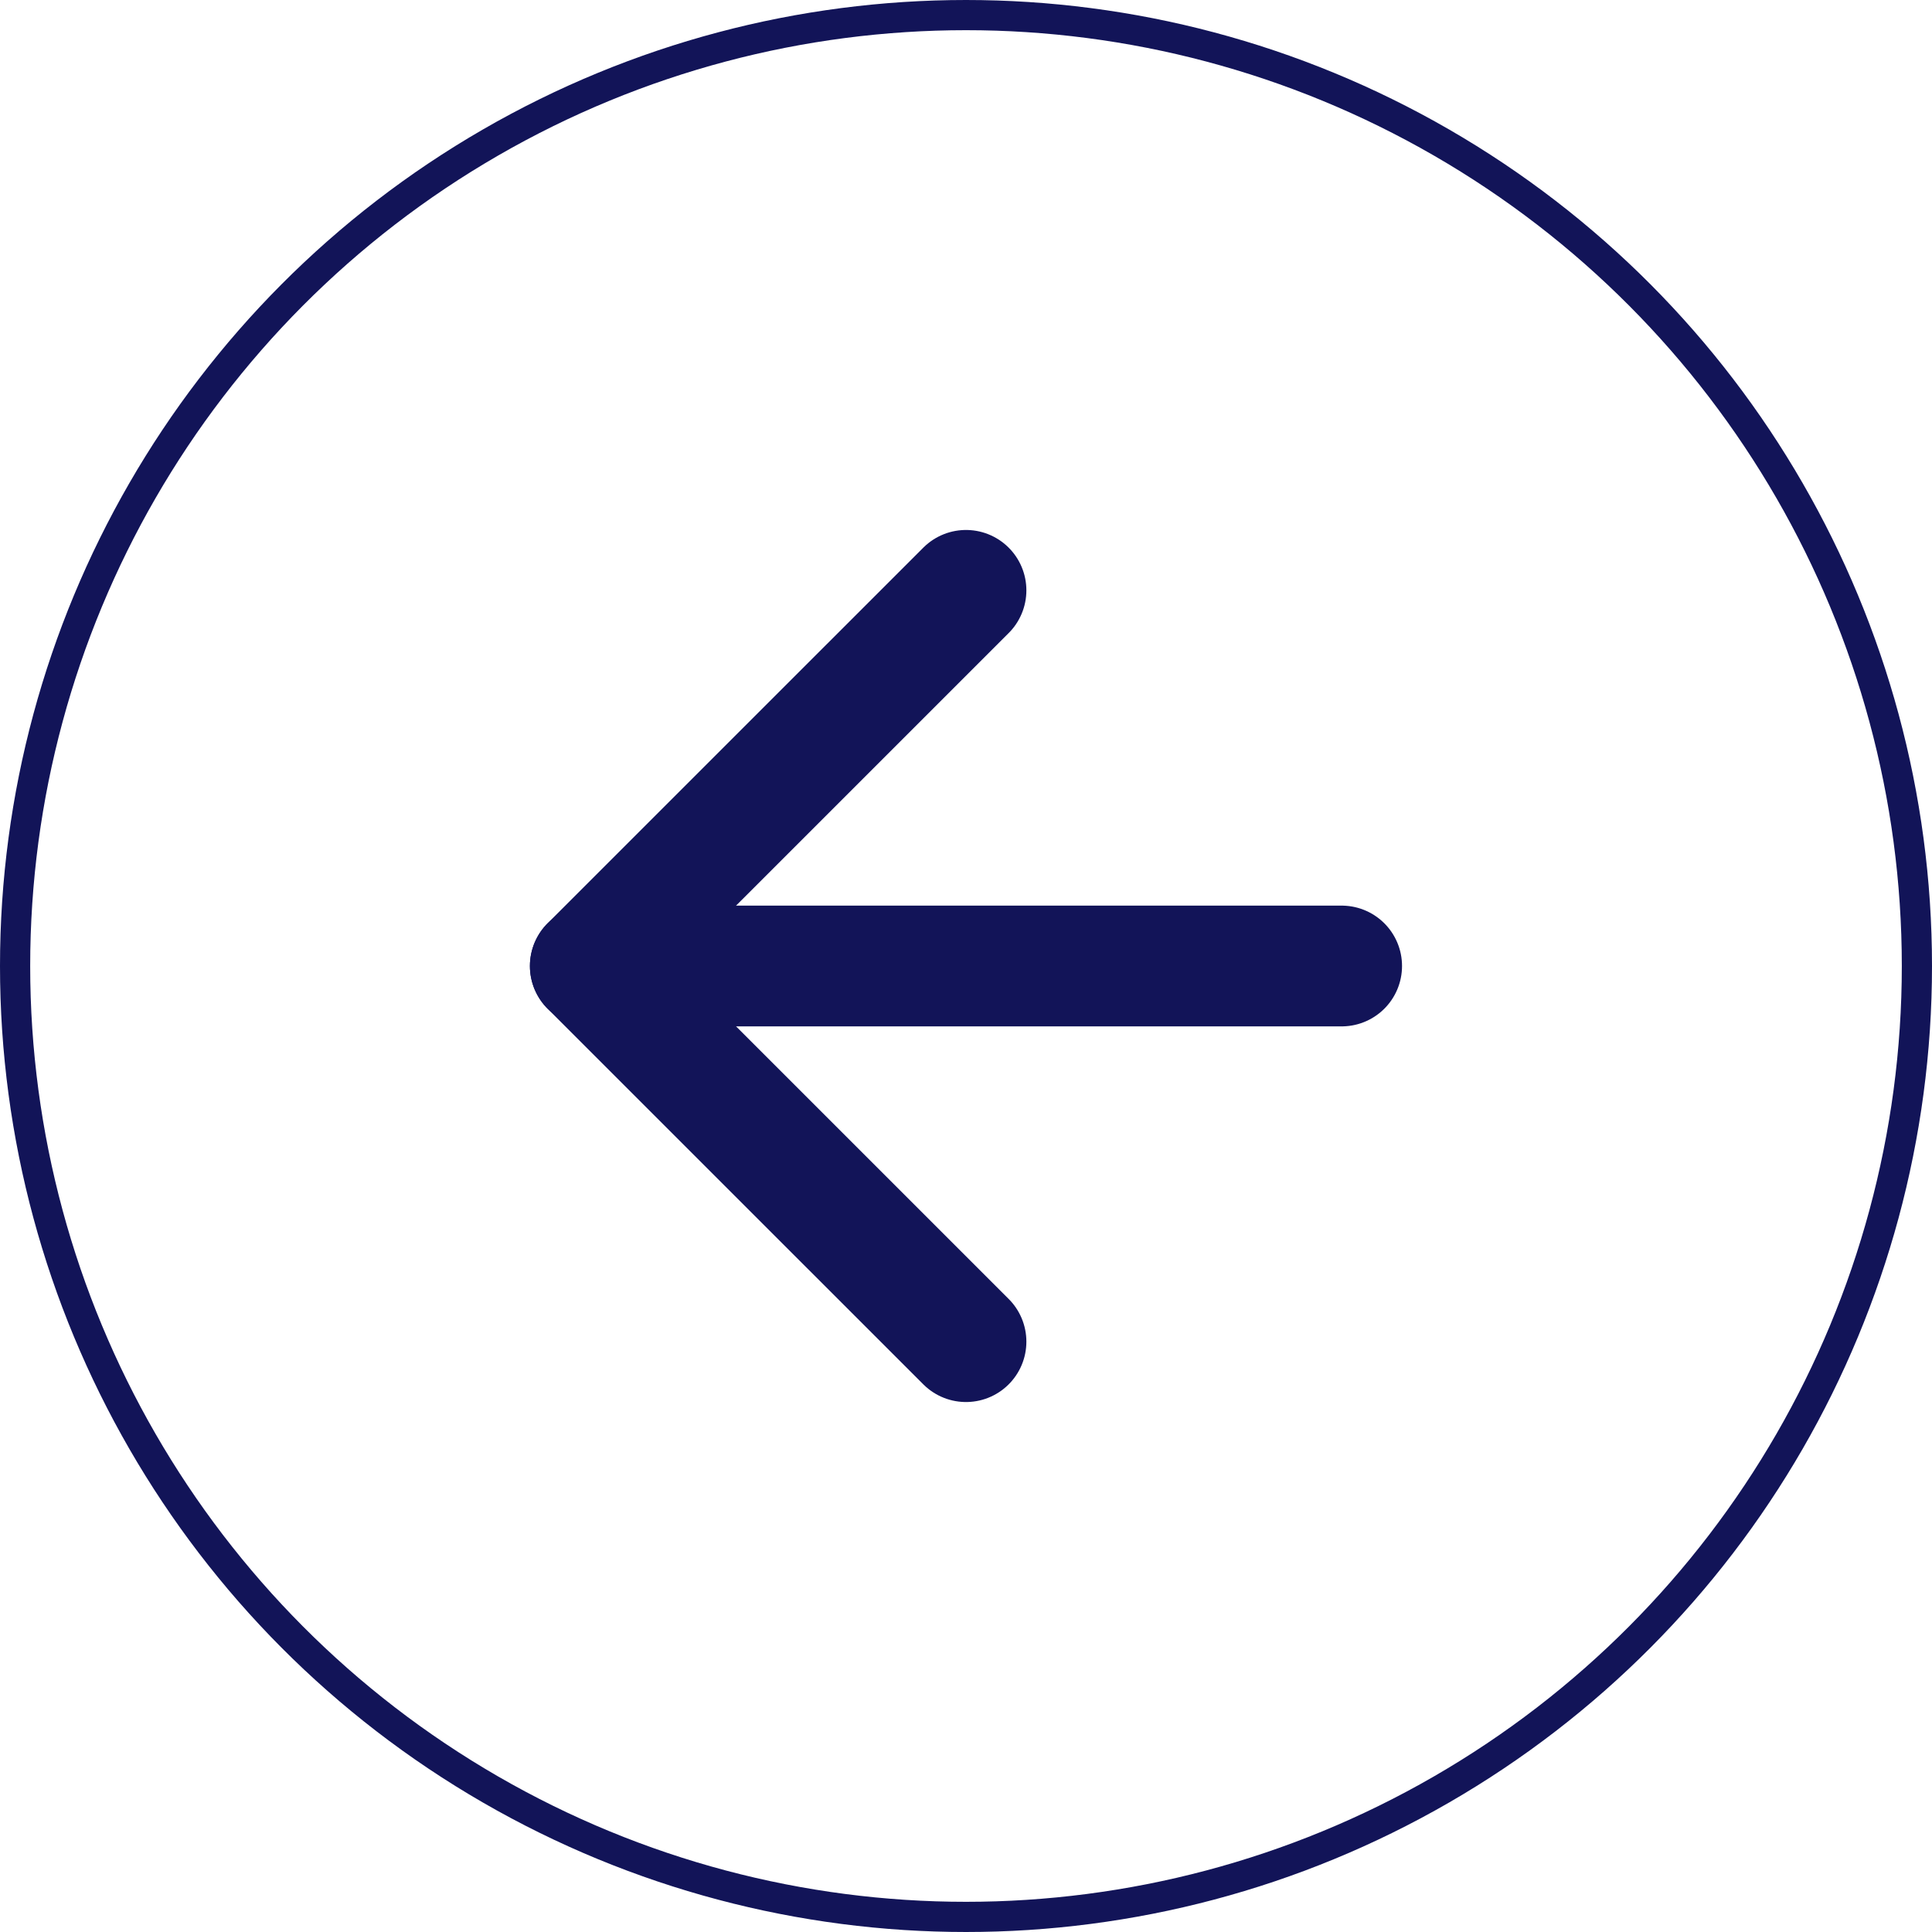 <svg width="32" height="32" viewBox="0 0 32 32" fill="none" xmlns="http://www.w3.org/2000/svg">
<circle cx="16" cy="16" r="15.75" stroke="#121458" stroke-width="0.5"/>
<path d="M22.222 16H9.777" stroke="#121458" stroke-width="2" stroke-linecap="round" stroke-linejoin="round"/>
<path d="M16 22.222L9.777 16L16 9.778" stroke="#121458" stroke-width="2" stroke-linecap="round" stroke-linejoin="round"/>
</svg>
